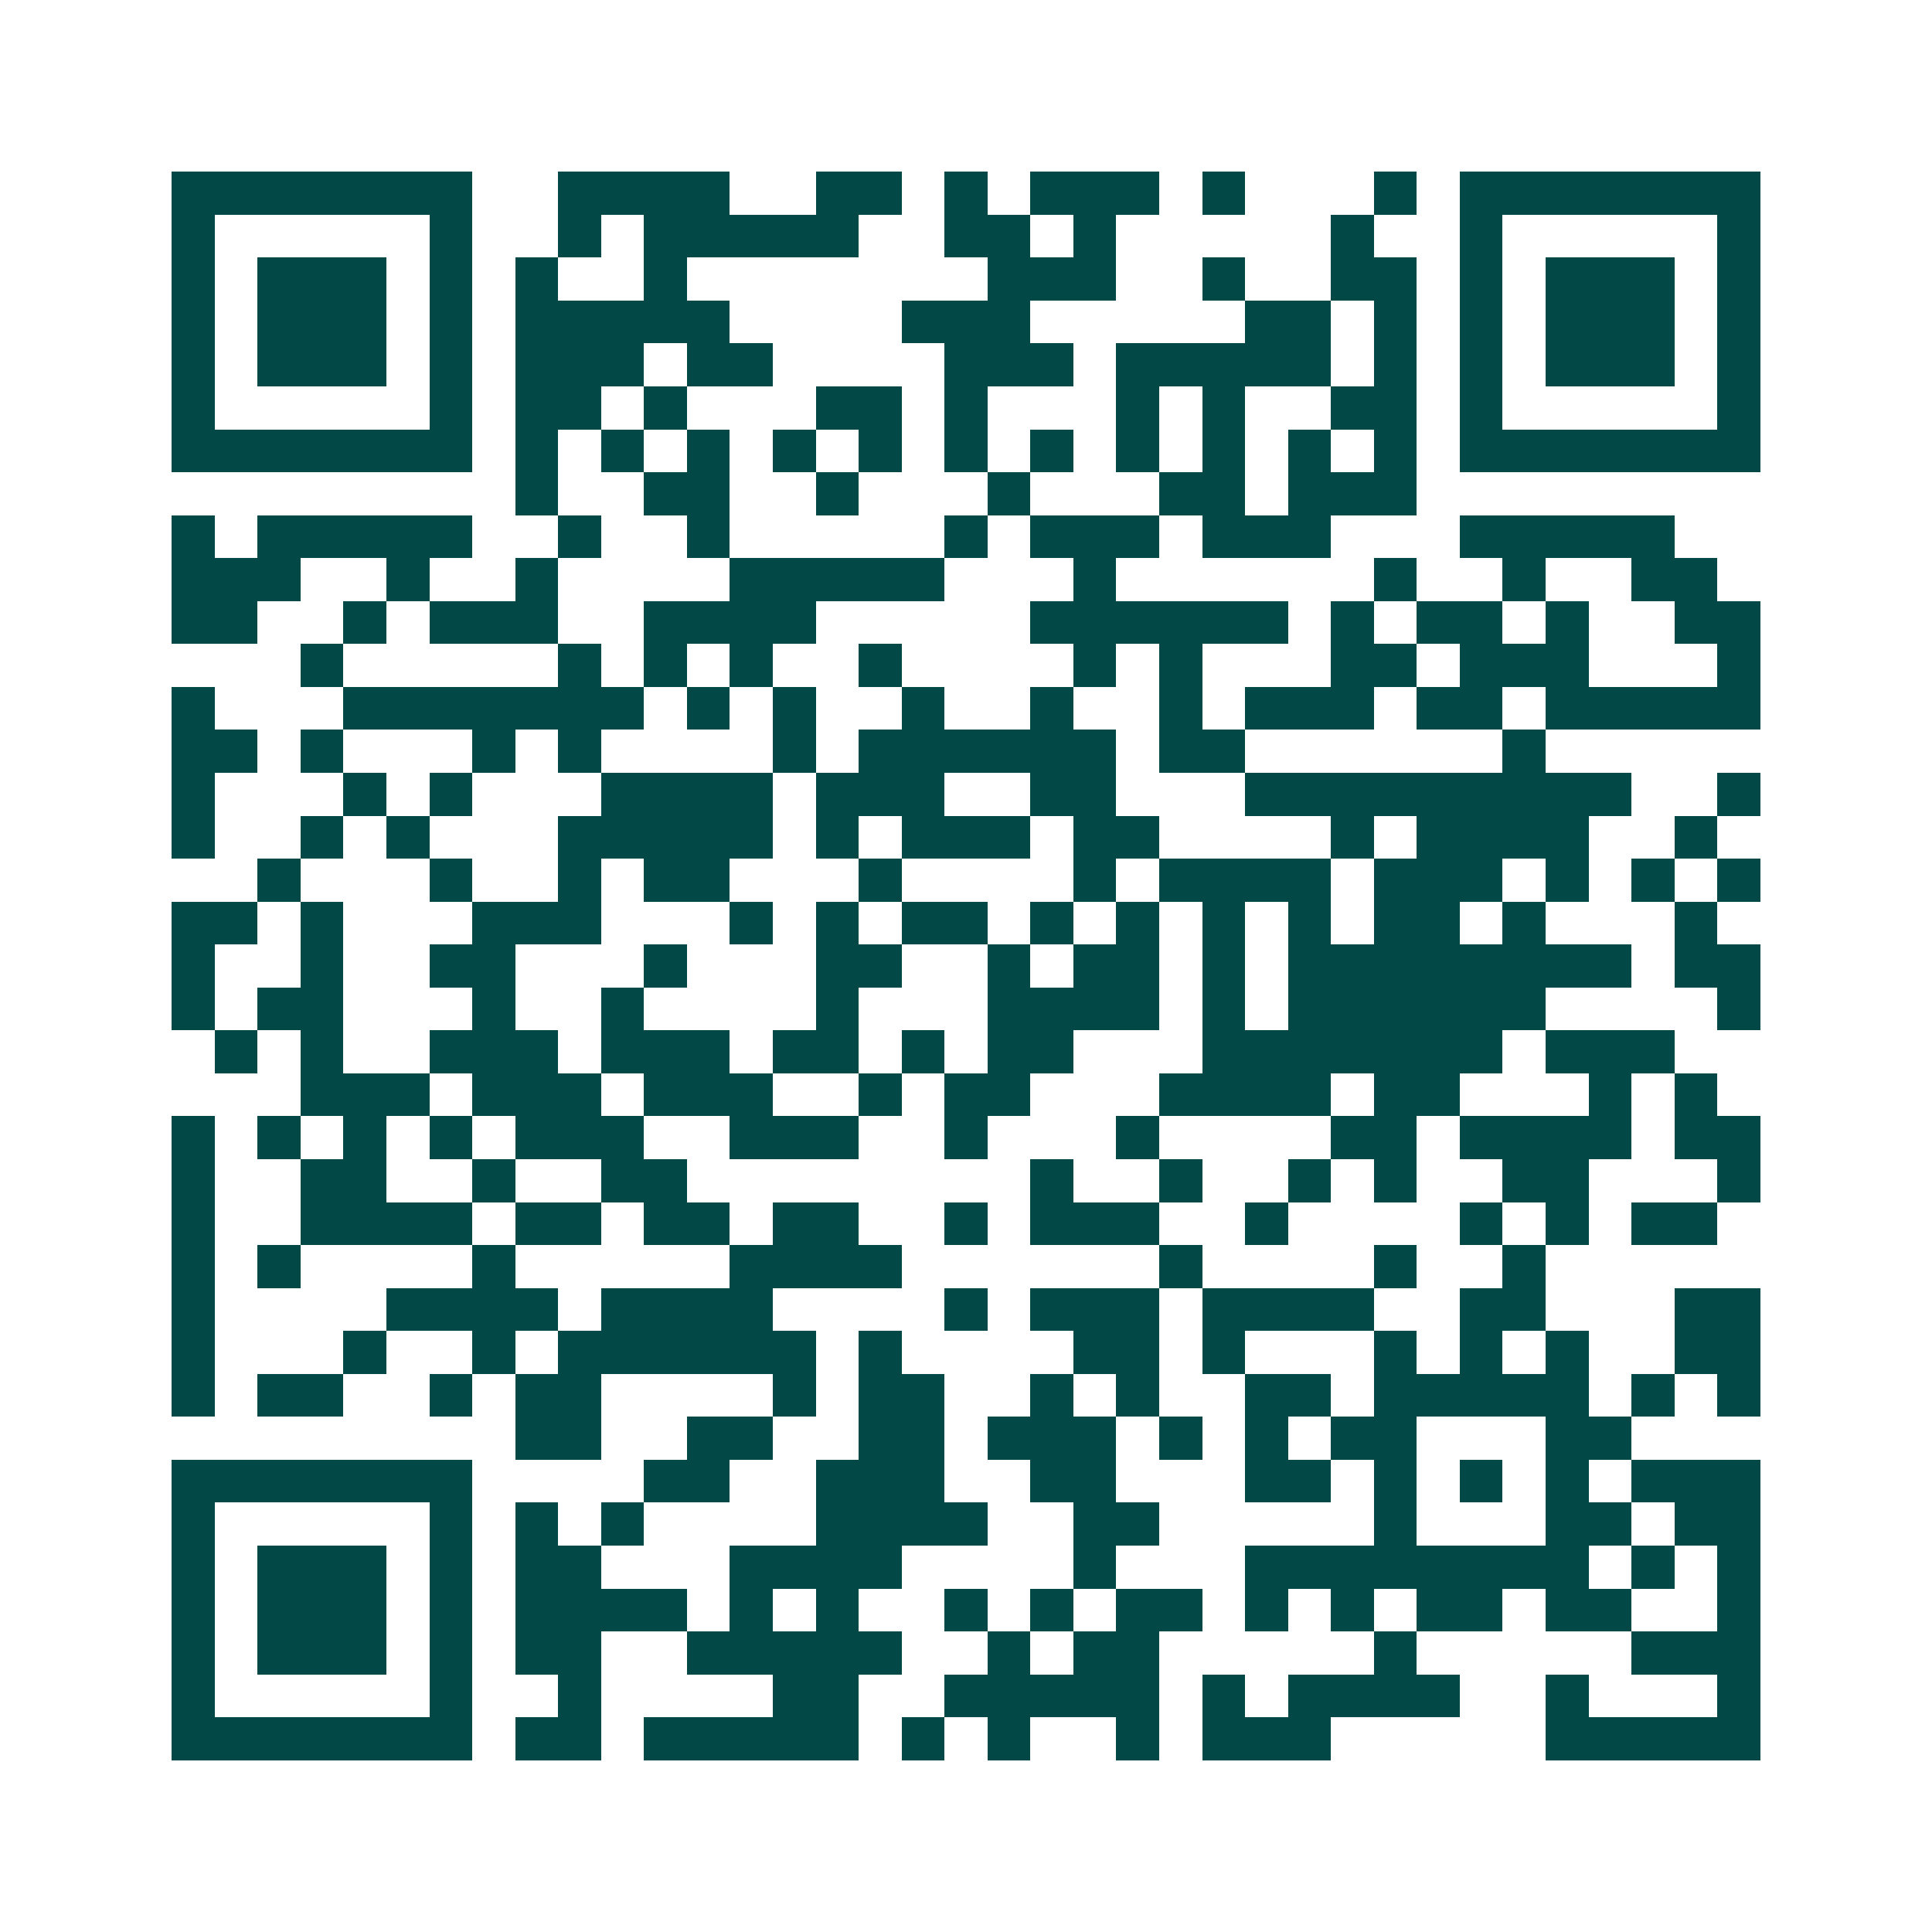 <svg xmlns="http://www.w3.org/2000/svg" width="200" height="200" viewBox="0 0 45 45" shape-rendering="crispEdges"><path fill="#ffffff" d="M0 0h45v45H0z"/><path stroke="#014847" d="M4 4.5h7m2 0h4m2 0h2m1 0h1m1 0h3m1 0h1m3 0h1m1 0h7M4 5.5h1m5 0h1m2 0h1m1 0h5m2 0h2m1 0h1m5 0h1m2 0h1m5 0h1M4 6.5h1m1 0h3m1 0h1m1 0h1m2 0h1m7 0h3m2 0h1m2 0h2m1 0h1m1 0h3m1 0h1M4 7.5h1m1 0h3m1 0h1m1 0h5m4 0h3m5 0h2m1 0h1m1 0h1m1 0h3m1 0h1M4 8.5h1m1 0h3m1 0h1m1 0h3m1 0h2m4 0h3m1 0h5m1 0h1m1 0h1m1 0h3m1 0h1M4 9.5h1m5 0h1m1 0h2m1 0h1m3 0h2m1 0h1m3 0h1m1 0h1m2 0h2m1 0h1m5 0h1M4 10.5h7m1 0h1m1 0h1m1 0h1m1 0h1m1 0h1m1 0h1m1 0h1m1 0h1m1 0h1m1 0h1m1 0h1m1 0h7M12 11.5h1m2 0h2m2 0h1m3 0h1m3 0h2m1 0h3M4 12.5h1m1 0h5m2 0h1m2 0h1m5 0h1m1 0h3m1 0h3m3 0h5M4 13.5h3m2 0h1m2 0h1m4 0h5m3 0h1m6 0h1m2 0h1m2 0h2M4 14.5h2m2 0h1m1 0h3m2 0h4m5 0h6m1 0h1m1 0h2m1 0h1m2 0h2M7 15.5h1m5 0h1m1 0h1m1 0h1m2 0h1m4 0h1m1 0h1m3 0h2m1 0h3m3 0h1M4 16.5h1m3 0h7m1 0h1m1 0h1m2 0h1m2 0h1m2 0h1m1 0h3m1 0h2m1 0h5M4 17.5h2m1 0h1m3 0h1m1 0h1m4 0h1m1 0h6m1 0h2m6 0h1M4 18.5h1m3 0h1m1 0h1m3 0h4m1 0h3m2 0h2m3 0h9m2 0h1M4 19.5h1m2 0h1m1 0h1m3 0h5m1 0h1m1 0h3m1 0h2m4 0h1m1 0h4m2 0h1M6 20.5h1m3 0h1m2 0h1m1 0h2m3 0h1m4 0h1m1 0h4m1 0h3m1 0h1m1 0h1m1 0h1M4 21.5h2m1 0h1m3 0h3m3 0h1m1 0h1m1 0h2m1 0h1m1 0h1m1 0h1m1 0h1m1 0h2m1 0h1m3 0h1M4 22.5h1m2 0h1m2 0h2m3 0h1m3 0h2m2 0h1m1 0h2m1 0h1m1 0h8m1 0h2M4 23.5h1m1 0h2m3 0h1m2 0h1m4 0h1m3 0h4m1 0h1m1 0h6m4 0h1M5 24.5h1m1 0h1m2 0h3m1 0h3m1 0h2m1 0h1m1 0h2m3 0h7m1 0h3M7 25.5h3m1 0h3m1 0h3m2 0h1m1 0h2m3 0h4m1 0h2m3 0h1m1 0h1M4 26.5h1m1 0h1m1 0h1m1 0h1m1 0h3m2 0h3m2 0h1m3 0h1m4 0h2m1 0h4m1 0h2M4 27.5h1m2 0h2m2 0h1m2 0h2m8 0h1m2 0h1m2 0h1m1 0h1m2 0h2m3 0h1M4 28.5h1m2 0h4m1 0h2m1 0h2m1 0h2m2 0h1m1 0h3m2 0h1m4 0h1m1 0h1m1 0h2M4 29.5h1m1 0h1m4 0h1m5 0h4m6 0h1m4 0h1m2 0h1M4 30.5h1m4 0h4m1 0h4m4 0h1m1 0h3m1 0h4m2 0h2m3 0h2M4 31.5h1m3 0h1m2 0h1m1 0h6m1 0h1m4 0h2m1 0h1m3 0h1m1 0h1m1 0h1m2 0h2M4 32.5h1m1 0h2m2 0h1m1 0h2m4 0h1m1 0h2m2 0h1m1 0h1m2 0h2m1 0h5m1 0h1m1 0h1M12 33.5h2m2 0h2m2 0h2m1 0h3m1 0h1m1 0h1m1 0h2m3 0h2M4 34.5h7m4 0h2m2 0h3m2 0h2m3 0h2m1 0h1m1 0h1m1 0h1m1 0h3M4 35.5h1m5 0h1m1 0h1m1 0h1m4 0h4m2 0h2m5 0h1m3 0h2m1 0h2M4 36.5h1m1 0h3m1 0h1m1 0h2m3 0h4m4 0h1m3 0h8m1 0h1m1 0h1M4 37.5h1m1 0h3m1 0h1m1 0h4m1 0h1m1 0h1m2 0h1m1 0h1m1 0h2m1 0h1m1 0h1m1 0h2m1 0h2m2 0h1M4 38.5h1m1 0h3m1 0h1m1 0h2m2 0h5m2 0h1m1 0h2m5 0h1m5 0h3M4 39.5h1m5 0h1m2 0h1m4 0h2m2 0h5m1 0h1m1 0h4m2 0h1m3 0h1M4 40.5h7m1 0h2m1 0h5m1 0h1m1 0h1m2 0h1m1 0h3m5 0h5"/></svg>

